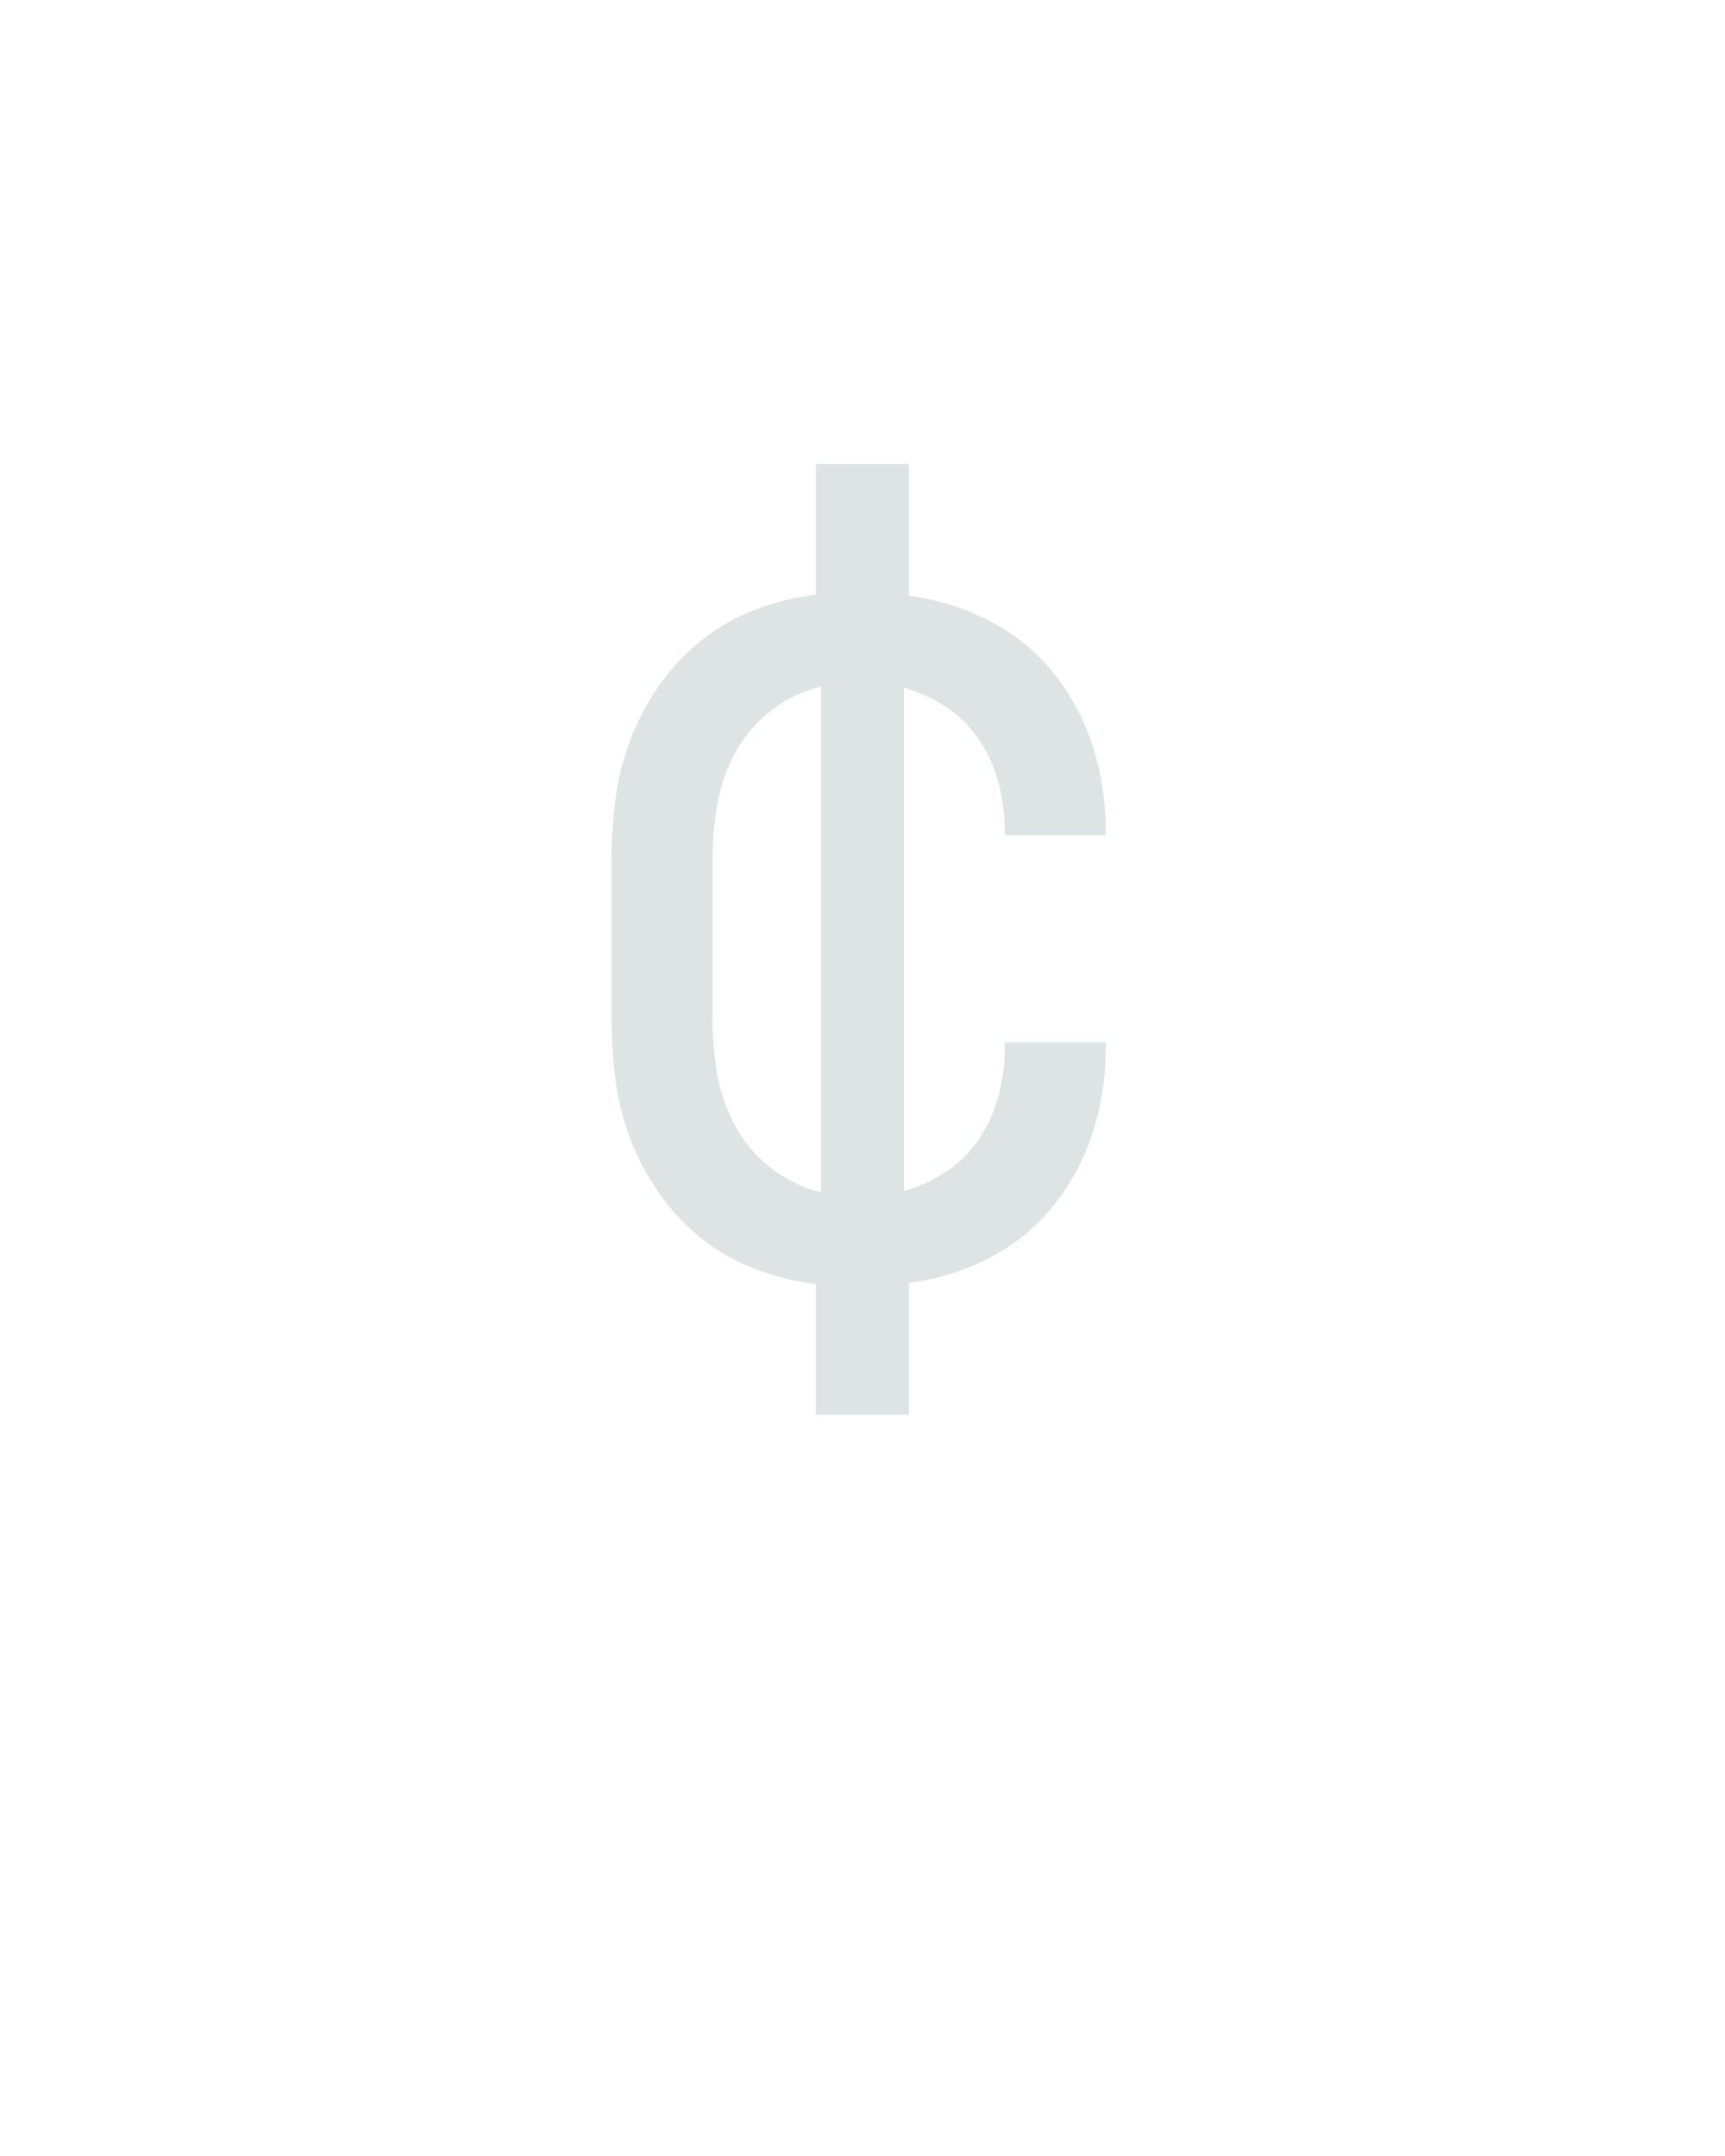 <?xml version="1.0" encoding="UTF-8" standalone="no"?>
<svg height="160" viewBox="0 0 128 160" width="128" xmlns="http://www.w3.org/2000/svg">
<defs>
<path d="M 214 0 L 214 -101 Q 190 -104 167.5 -112.5 Q 145 -121 126 -136 Q 107 -151 93 -171 Q 79 -191 70.5 -213.5 Q 62 -236 59 -259.5 Q 56 -283 56 -308 L 56 -428 Q 56 -452 59 -475.5 Q 62 -499 70.5 -521.5 Q 79 -544 93 -564 Q 107 -584 126 -599 Q 145 -614 167.5 -622.5 Q 190 -631 214 -634 L 214 -735 L 286 -735 L 286 -633 Q 318 -629 347.5 -614 Q 377 -599 397.5 -573.5 Q 418 -548 428 -516.5 Q 438 -485 438 -453 L 438 -448 L 360 -448 L 360 -451 Q 360 -469 355.5 -487 Q 351 -505 341 -520.5 Q 331 -536 315.5 -546.5 Q 300 -557 282 -562 L 282 -173 Q 300 -178 315.5 -188.5 Q 331 -199 341 -214.5 Q 351 -230 355.5 -248 Q 360 -266 360 -284 L 360 -288 L 438 -288 L 438 -282 Q 438 -250 428 -218.5 Q 418 -187 397.5 -161.5 Q 377 -136 347.5 -121 Q 318 -106 286 -102 L 286 0 Z M 218 -172 L 218 -563 Q 197 -558 179.5 -544.5 Q 162 -531 151.5 -511.5 Q 141 -492 137.5 -470.5 Q 134 -449 134 -428 L 134 -308 Q 134 -286 137.5 -264.5 Q 141 -243 151.5 -223.5 Q 162 -204 179.5 -190.5 Q 197 -177 218 -172 Z " id="path1"/>
</defs>
<g>
<g data-source-text="¢" fill="#dee4e3" transform="translate(40 104.992) rotate(0) scale(0.096)">
<use href="#path1" transform="translate(0 0)"/>
</g>
</g>
</svg>